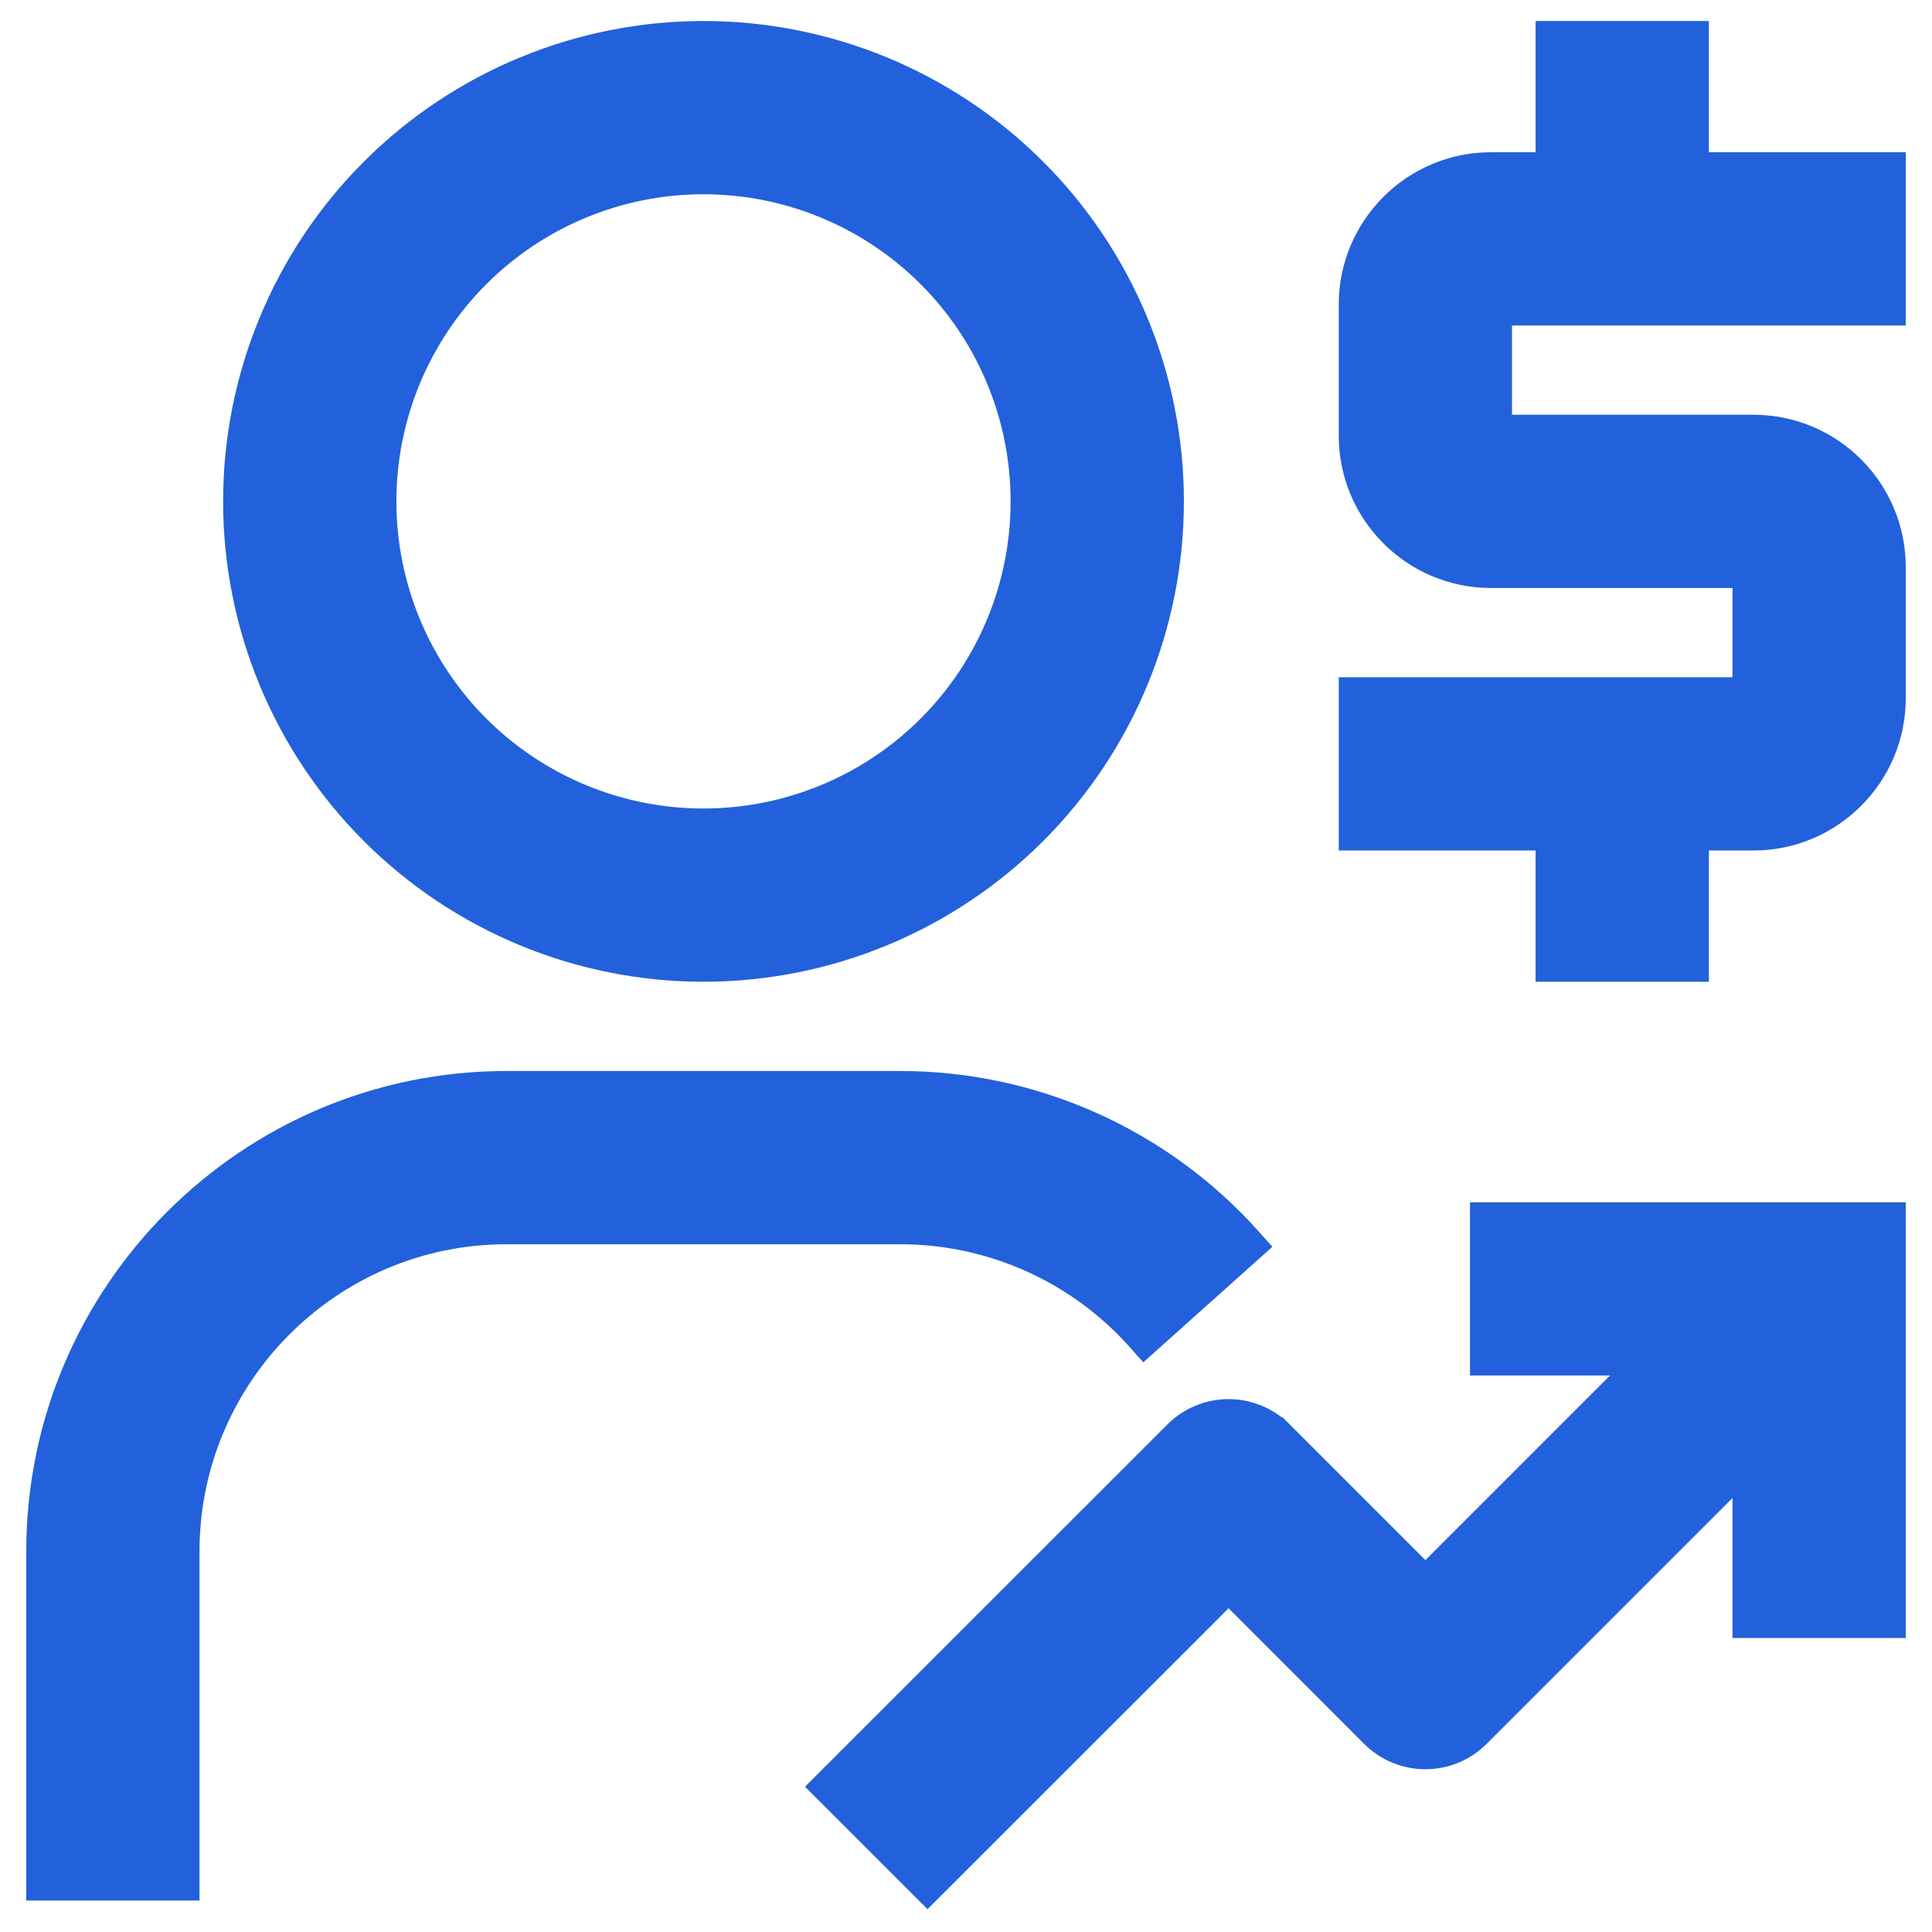 <svg width="46" height="46" viewBox="0 0 46 46" fill="none" xmlns="http://www.w3.org/2000/svg">
<path d="M44.875 7.5H45.125V7.25V4.125V3.875H44.875H40.438V1V0.75H40.188H37.062H36.812V1V3.875H35.5C33.638 3.875 32.125 5.39 32.125 7.25V10.375C32.125 12.236 33.639 13.75 35.5 13.75H41.5V16.375H32.375H32.125V16.625V19.75V20H32.375H36.812V22.875V23.125H37.062H40.188H40.438V22.875V20H41.75C43.611 20 45.125 18.486 45.125 16.625V13.5C45.125 11.64 43.612 10.125 41.75 10.125H35.75V7.5H44.875ZM35.5 28.875H35.25V29.125V32.25V32.5H35.5H38.937L33.938 37.499L30.533 34.094L30.356 34.27L30.533 34.094C30.194 33.754 29.733 33.563 29.253 33.562H29.253H29.25H29.25C28.77 33.563 28.309 33.754 27.97 34.094L19.698 42.364L19.521 42.541L19.698 42.717L21.908 44.927L22.084 45.103L22.261 44.927L29.252 37.938L32.656 41.344L32.656 41.344C32.996 41.684 33.457 41.875 33.938 41.875C34.418 41.875 34.879 41.684 35.219 41.344L35.219 41.344L41.5 35.063V38.5V38.75H41.75H44.875H45.125V38.5V29.125V28.875H44.875H35.5ZM4.25 45H4.5V44.75V36.938C4.5 32.768 7.893 29.375 12.062 29.375H21.438C22.502 29.375 23.554 29.6 24.525 30.034C25.497 30.468 26.365 31.103 27.075 31.896L27.241 32.083L27.428 31.916L29.756 29.832L29.942 29.665L29.775 29.479C27.654 27.108 24.616 25.75 21.438 25.75H12.062C5.893 25.75 0.875 30.768 0.875 36.938V44.75V45H1.125H4.25ZM16.75 23.125C19.717 23.125 22.563 21.946 24.661 19.848C26.759 17.75 27.938 14.905 27.938 11.938C27.938 8.97 26.759 6.125 24.661 4.027C22.563 1.929 19.717 0.75 16.75 0.75C13.783 0.75 10.937 1.929 8.839 4.027C6.741 6.125 5.562 8.97 5.562 11.938C5.562 14.905 6.741 17.75 8.839 19.848C10.937 21.946 13.783 23.125 16.75 23.125ZM16.75 4.375C18.756 4.375 20.679 5.172 22.098 6.59C23.516 8.008 24.312 9.932 24.312 11.938C24.312 13.943 23.516 15.867 22.098 17.285C20.679 18.703 18.756 19.5 16.75 19.5C14.744 19.5 12.821 18.703 11.402 17.285C9.984 15.867 9.188 13.943 9.188 11.938C9.188 9.932 9.984 8.008 11.402 6.59C12.821 5.172 14.744 4.375 16.75 4.375Z" fill="#2261DB" stroke="#2261DB" stroke-width="0.5"/>
</svg>
